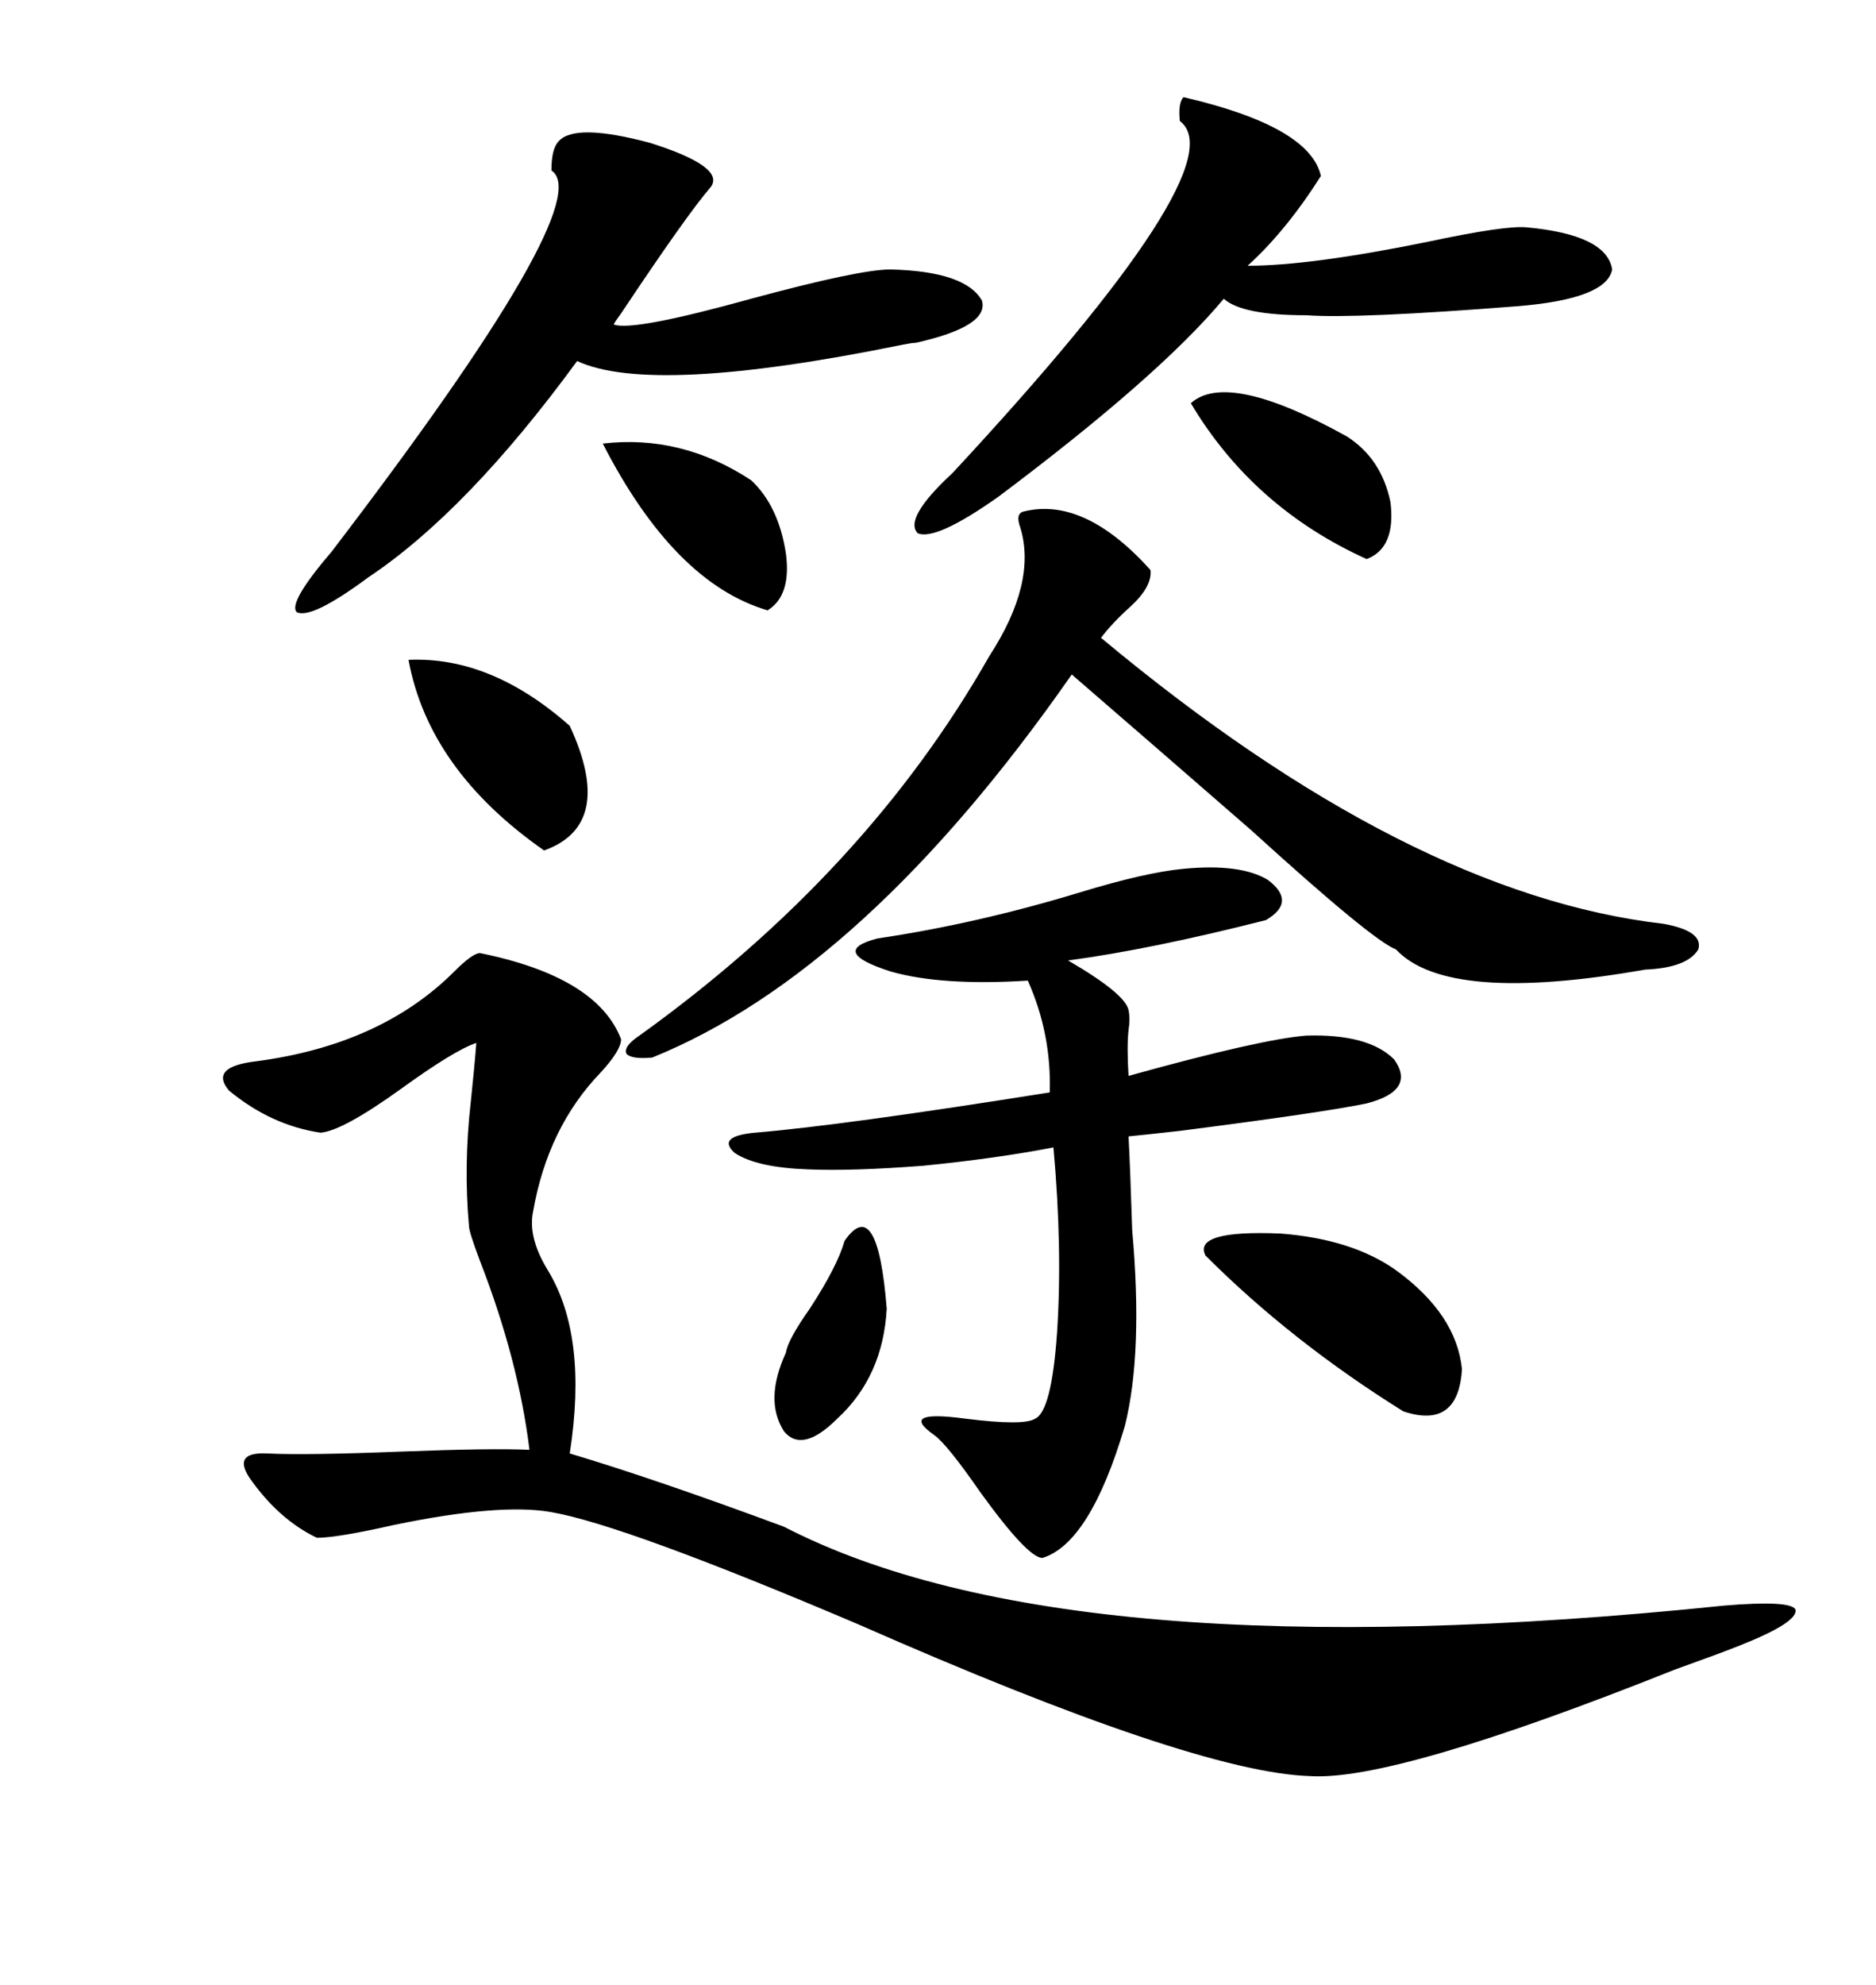 <svg xmlns="http://www.w3.org/2000/svg" xmlns:xlink="http://www.w3.org/1999/xlink" width="300" height="317.285"><path d="M76.76 152.34L76.76 152.34Q95.51 156.15 99.32 166.11L99.32 166.11Q99.32 167.87 96.09 171.39L96.09 171.39Q87.60 180.18 85.25 193.65L85.25 193.65Q84.38 197.75 87.60 203.03L87.60 203.03Q94.04 213.57 91.11 232.32L91.11 232.32Q104.88 236.43 125.39 244.04L125.39 244.04Q170.80 267.48 275.68 256.64L275.68 256.64Q286.23 255.76 287.11 257.23L287.11 257.23Q287.70 259.28 278.03 263.09L278.03 263.09Q275.10 264.26 267.77 266.89L267.77 266.89Q222.95 284.77 209.47 283.89L209.47 283.89Q191.02 283.30 137.11 259.57L137.11 259.57Q99.90 243.75 88.18 241.70L88.18 241.70Q79.98 240.23 62.99 243.75L62.99 243.75Q53.91 245.80 50.68 245.80L50.68 245.80Q44.53 242.87 39.84 236.13L39.84 236.13Q37.21 232.03 42.77 232.32L42.77 232.32Q48.93 232.62 63.87 232.03L63.87 232.03Q78.81 231.45 84.67 231.74L84.67 231.74Q82.91 217.38 76.76 201.56L76.76 201.56Q75 196.88 75 196.00L75 196.00Q74.12 186.33 75.29 176.07L75.29 176.07Q75.88 170.51 76.17 166.70L76.17 166.70Q72.66 167.87 64.16 174.02L64.16 174.02Q54.79 180.76 51.27 181.05L51.27 181.05Q43.36 179.88 36.62 174.32L36.62 174.32Q33.40 170.51 41.02 169.63L41.02 169.63Q60.94 166.99 72.66 155.27L72.66 155.27Q75.59 152.34 76.76 152.34ZM189.26 138.87L189.26 138.87Q198.34 137.99 202.73 140.63L202.73 140.63Q207.42 144.14 202.44 147.07L202.44 147.07Q183.98 151.76 170.80 153.52L170.80 153.52Q179.88 158.79 180.47 161.43L180.47 161.43Q180.76 162.89 180.47 164.65L180.47 164.65Q180.18 167.29 180.47 171.97L180.47 171.97Q201.56 166.11 208.89 165.53L208.89 165.53Q218.85 165.23 222.95 169.34L222.95 169.34Q226.46 174.32 218.55 176.37L218.55 176.37Q211.52 177.83 188.67 180.76L188.67 180.76Q183.40 181.35 180.47 181.64L180.47 181.64Q180.76 187.21 181.05 196.58L181.05 196.58Q182.81 216.21 179.88 227.93L179.88 227.93Q174.32 246.68 166.70 249.02L166.70 249.02Q164.36 249.02 156.74 238.48L156.74 238.48Q151.46 230.86 149.41 229.39L149.41 229.39Q143.55 225.29 154.39 226.76L154.39 226.76Q163.77 227.93 165.53 226.76L165.53 226.76Q168.16 225.59 169.04 212.99L169.04 212.99Q169.92 199.51 168.46 183.40L168.46 183.40Q159.38 185.16 147.66 186.33L147.66 186.33Q136.23 187.21 129.20 186.91L129.20 186.91Q121.00 186.62 117.48 184.28L117.48 184.28Q114.55 181.64 120.70 181.05L120.70 181.05Q134.77 179.88 167.87 174.61L167.87 174.61Q168.16 165.23 164.36 156.74L164.36 156.74Q150.59 157.62 142.38 155.27L142.38 155.27Q132.42 152.05 140.33 150L140.33 150Q156.15 147.66 172.56 142.68L172.56 142.68Q183.11 139.45 189.26 138.87ZM163.77 81.74L163.77 81.74Q173.44 79.39 183.98 91.11L183.98 91.11Q184.28 93.75 180.76 96.97L180.76 96.97Q177.83 99.61 176.07 101.95L176.07 101.95Q225.29 142.97 266.02 147.66L266.02 147.66Q272.46 148.83 271.58 151.76L271.58 151.76Q269.82 154.69 263.09 154.98L263.09 154.98Q231.45 160.55 223.24 151.76L223.24 151.76Q219.43 150.29 200.10 132.71L200.10 132.71Q184.28 118.95 171.39 107.81L171.39 107.81Q138.28 155.27 104.30 169.04L104.30 169.04Q101.07 169.34 100.20 168.46L100.20 168.46Q99.61 167.29 102.25 165.53L102.25 165.53Q138.57 139.45 158.20 104.88L158.20 104.88Q165.82 93.16 163.18 84.38L163.18 84.38Q162.30 82.03 163.77 81.74ZM89.36 22.56L89.36 22.56Q91.99 19.63 104.00 22.85L104.00 22.85Q116.02 26.66 113.67 29.88L113.67 29.88Q109.86 34.28 99.32 50.10L99.32 50.10Q98.44 51.27 98.14 51.86L98.14 51.86Q101.07 53.03 120.12 47.75L120.12 47.75Q137.40 43.07 142.38 43.07L142.38 43.07Q154.39 43.36 157.03 48.05L157.03 48.05Q158.20 52.15 146.48 54.79L146.48 54.79Q145.90 54.79 144.43 55.08L144.43 55.08Q104.30 63.28 92.29 57.71L92.29 57.71Q74.71 81.74 58.89 92.29L58.89 92.29Q49.80 99.02 47.46 97.85L47.46 97.85Q46.00 96.39 53.03 88.18L53.03 88.18Q95.80 32.23 88.18 27.25L88.18 27.25Q88.18 23.73 89.36 22.56ZM189.26 15.53L189.26 15.53Q209.47 20.21 211.23 28.13L211.23 28.13Q205.66 36.91 199.51 42.48L199.51 42.48Q209.47 42.48 228.22 38.67L228.22 38.67Q240.53 36.04 244.04 36.33L244.04 36.33Q256.93 37.50 257.81 43.07L257.81 43.07Q256.93 47.75 242.87 48.93L242.87 48.93Q216.80 50.98 208.89 50.39L208.89 50.39Q198.63 50.39 195.70 47.75L195.70 47.75Q185.45 60.06 159.67 79.39L159.67 79.39Q149.71 86.43 146.78 85.25L146.78 85.25Q144.43 82.91 152.34 75.59L152.34 75.59Q198.05 26.37 188.67 19.34L188.67 19.34Q188.38 16.41 189.26 15.53ZM223.24 203.03L223.24 203.03Q232.91 210.06 233.79 218.85L233.79 218.85Q233.20 228.52 224.41 225.59L224.41 225.59Q206.54 214.45 192.77 200.68L192.77 200.68Q190.72 196.58 204.79 197.17L204.79 197.17Q216.21 198.05 223.24 203.03ZM65.33 105.47L65.33 105.47Q78.52 104.88 91.11 116.02L91.11 116.02Q98.44 131.84 87.01 135.94L87.01 135.94Q68.55 123.05 65.33 105.47ZM190.43 64.45L190.43 64.45Q196.29 59.18 215.33 69.73L215.33 69.73Q220.90 73.24 222.36 80.27L222.36 80.27Q223.24 87.60 218.55 89.36L218.55 89.36Q200.39 81.15 190.43 64.45ZM96.39 70.90L96.39 70.90Q108.98 69.43 120.12 76.76L120.12 76.76Q124.51 80.86 125.68 88.48L125.68 88.48Q126.56 95.21 122.75 97.56L122.75 97.56Q107.81 93.16 96.39 70.90ZM135.06 198.34L135.06 198.34Q140.33 190.72 141.80 209.18L141.80 209.18Q141.21 220.02 133.89 226.76L133.89 226.76Q128.32 232.32 125.39 228.81L125.39 228.81Q122.17 223.83 125.68 216.21L125.68 216.21Q125.98 214.16 129.49 209.18L129.49 209.18Q133.89 202.44 135.06 198.34Z"/></svg>
